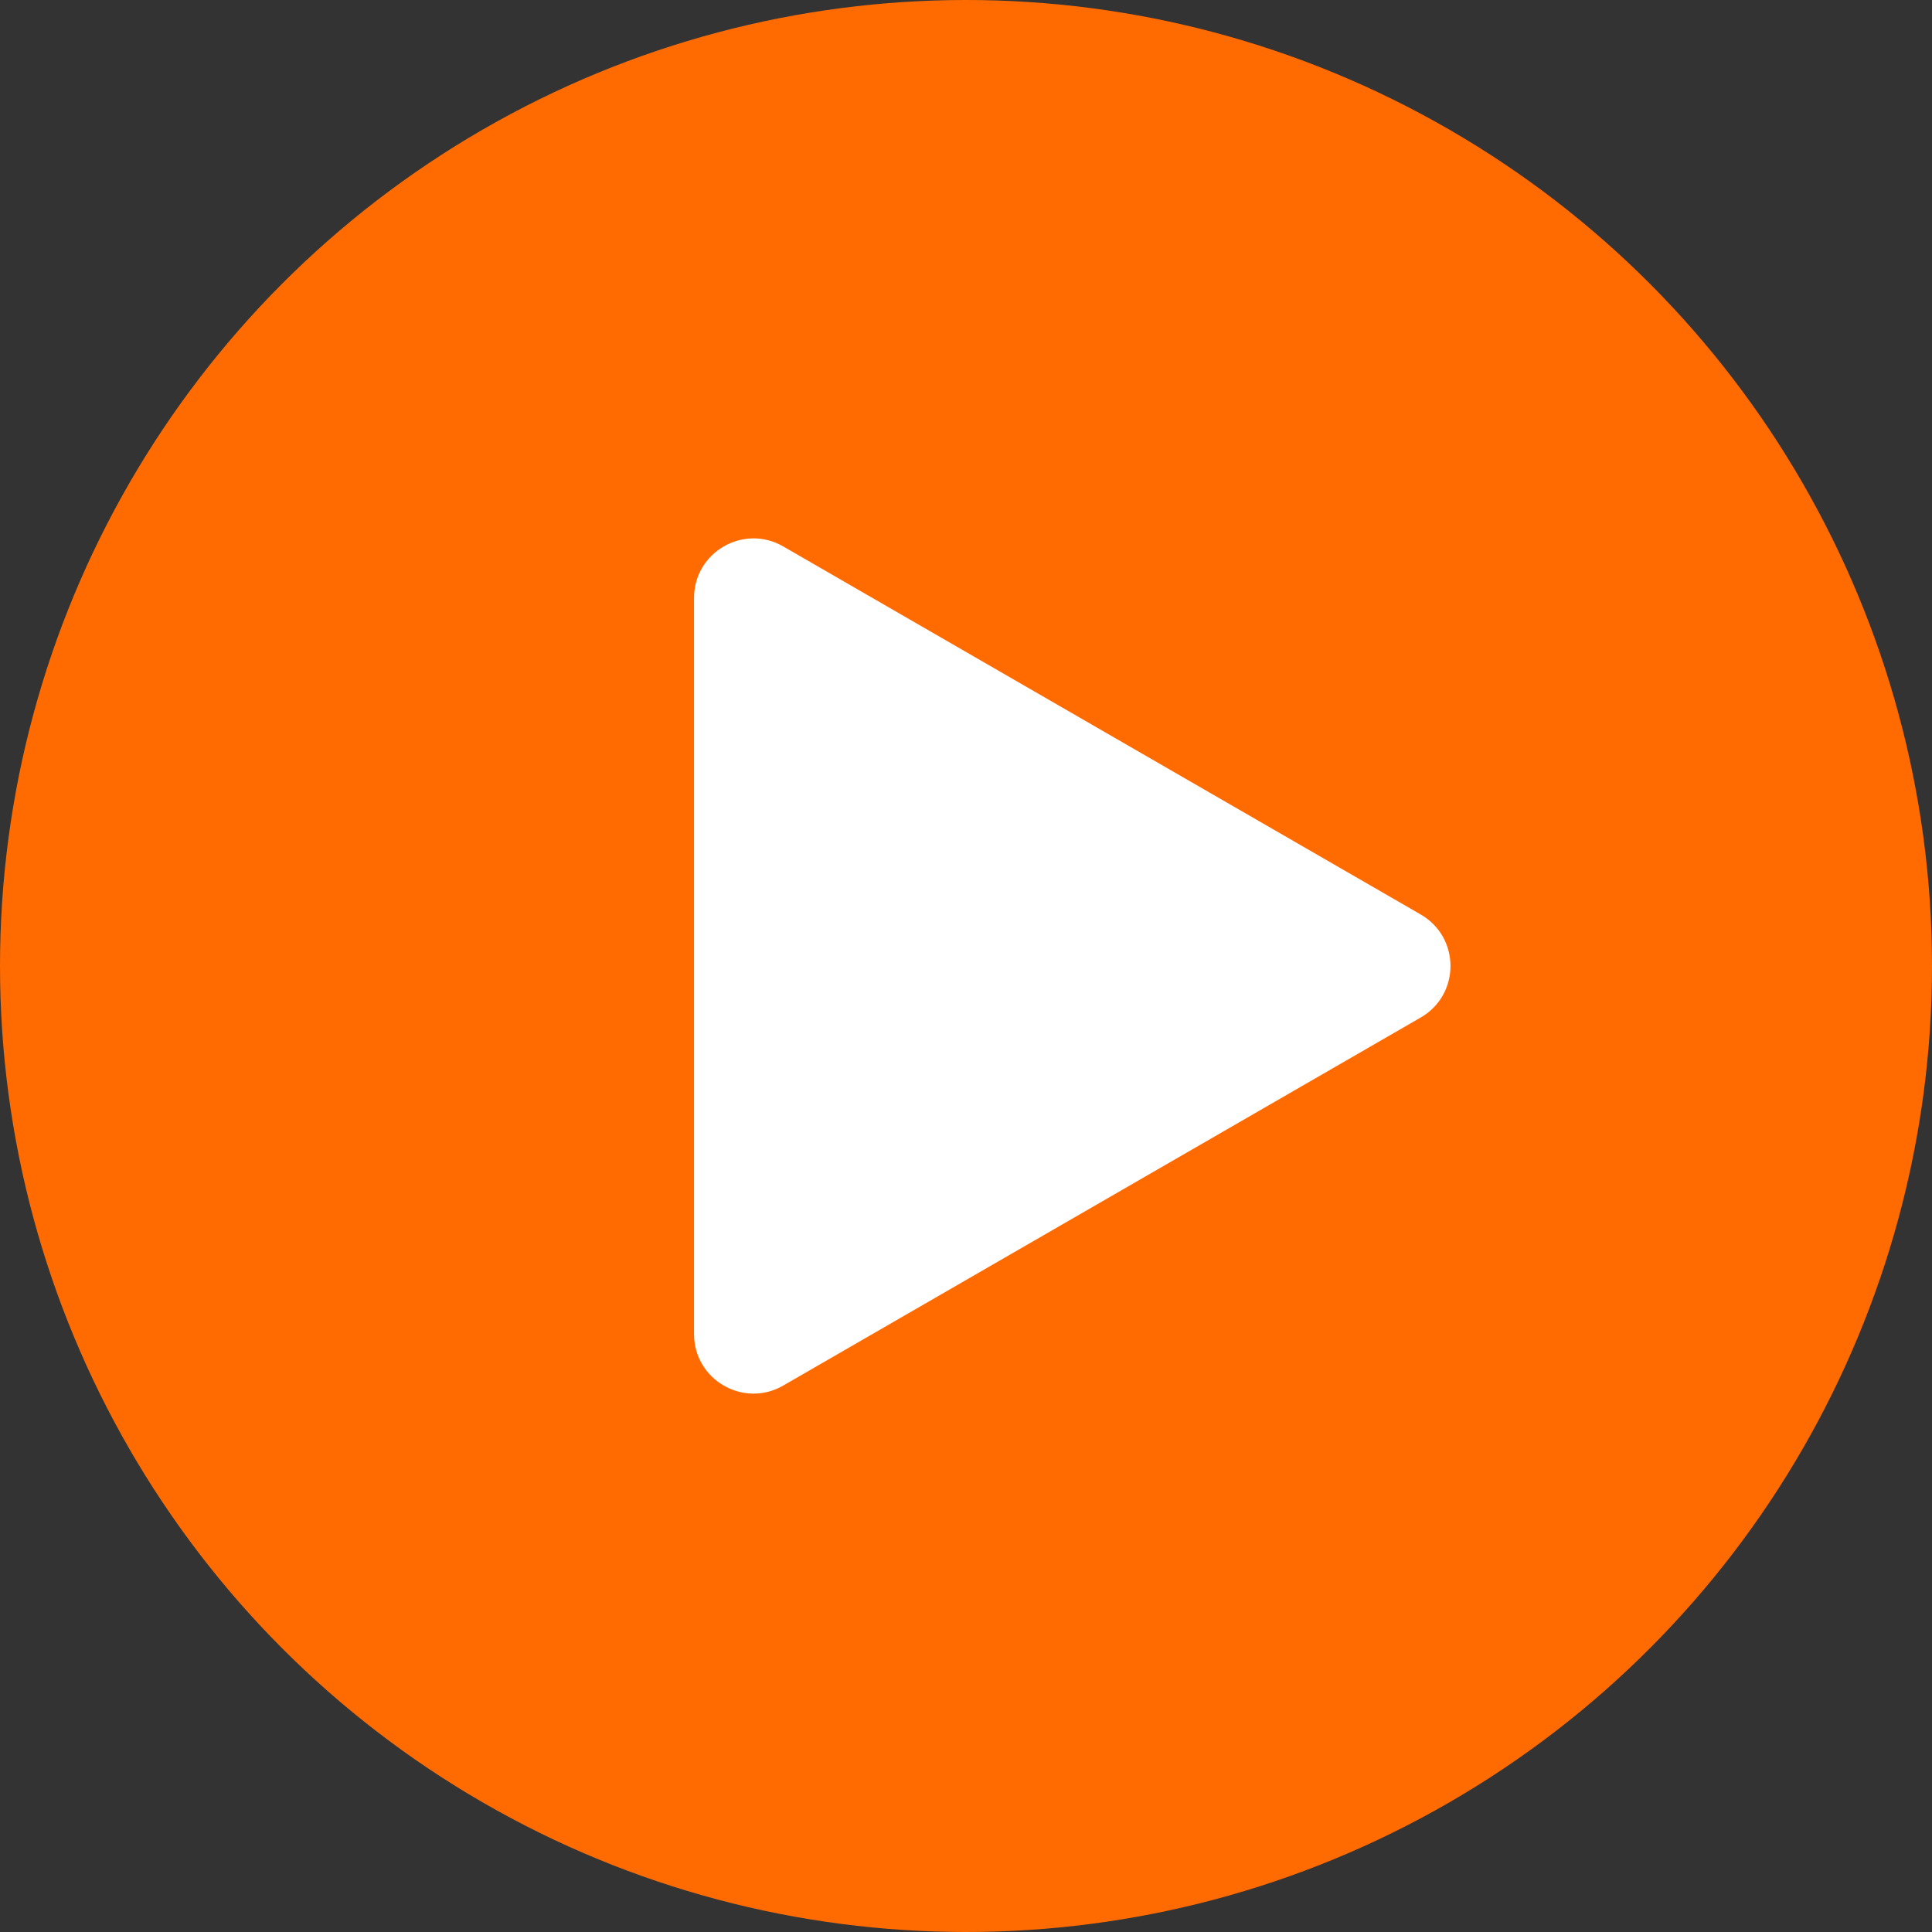 <?xml version="1.0" encoding="UTF-8"?> <svg xmlns="http://www.w3.org/2000/svg" width="325" height="325" viewBox="0 0 325 325" fill="none"><rect x="0" y="0" width="325" height="325" fill="#333333" stroke="none"/><circle cx="162.5" cy="162.5" r="162.5" fill="#FF6B00"></circle><path d="M239 153.84C245.667 157.689 245.667 167.311 239 171.16L131.75 233.081C125.083 236.93 116.75 232.119 116.75 224.421L116.75 100.579C116.75 92.881 125.083 88.07 131.75 91.919L239 153.84Z" fill="white"></path></svg> 